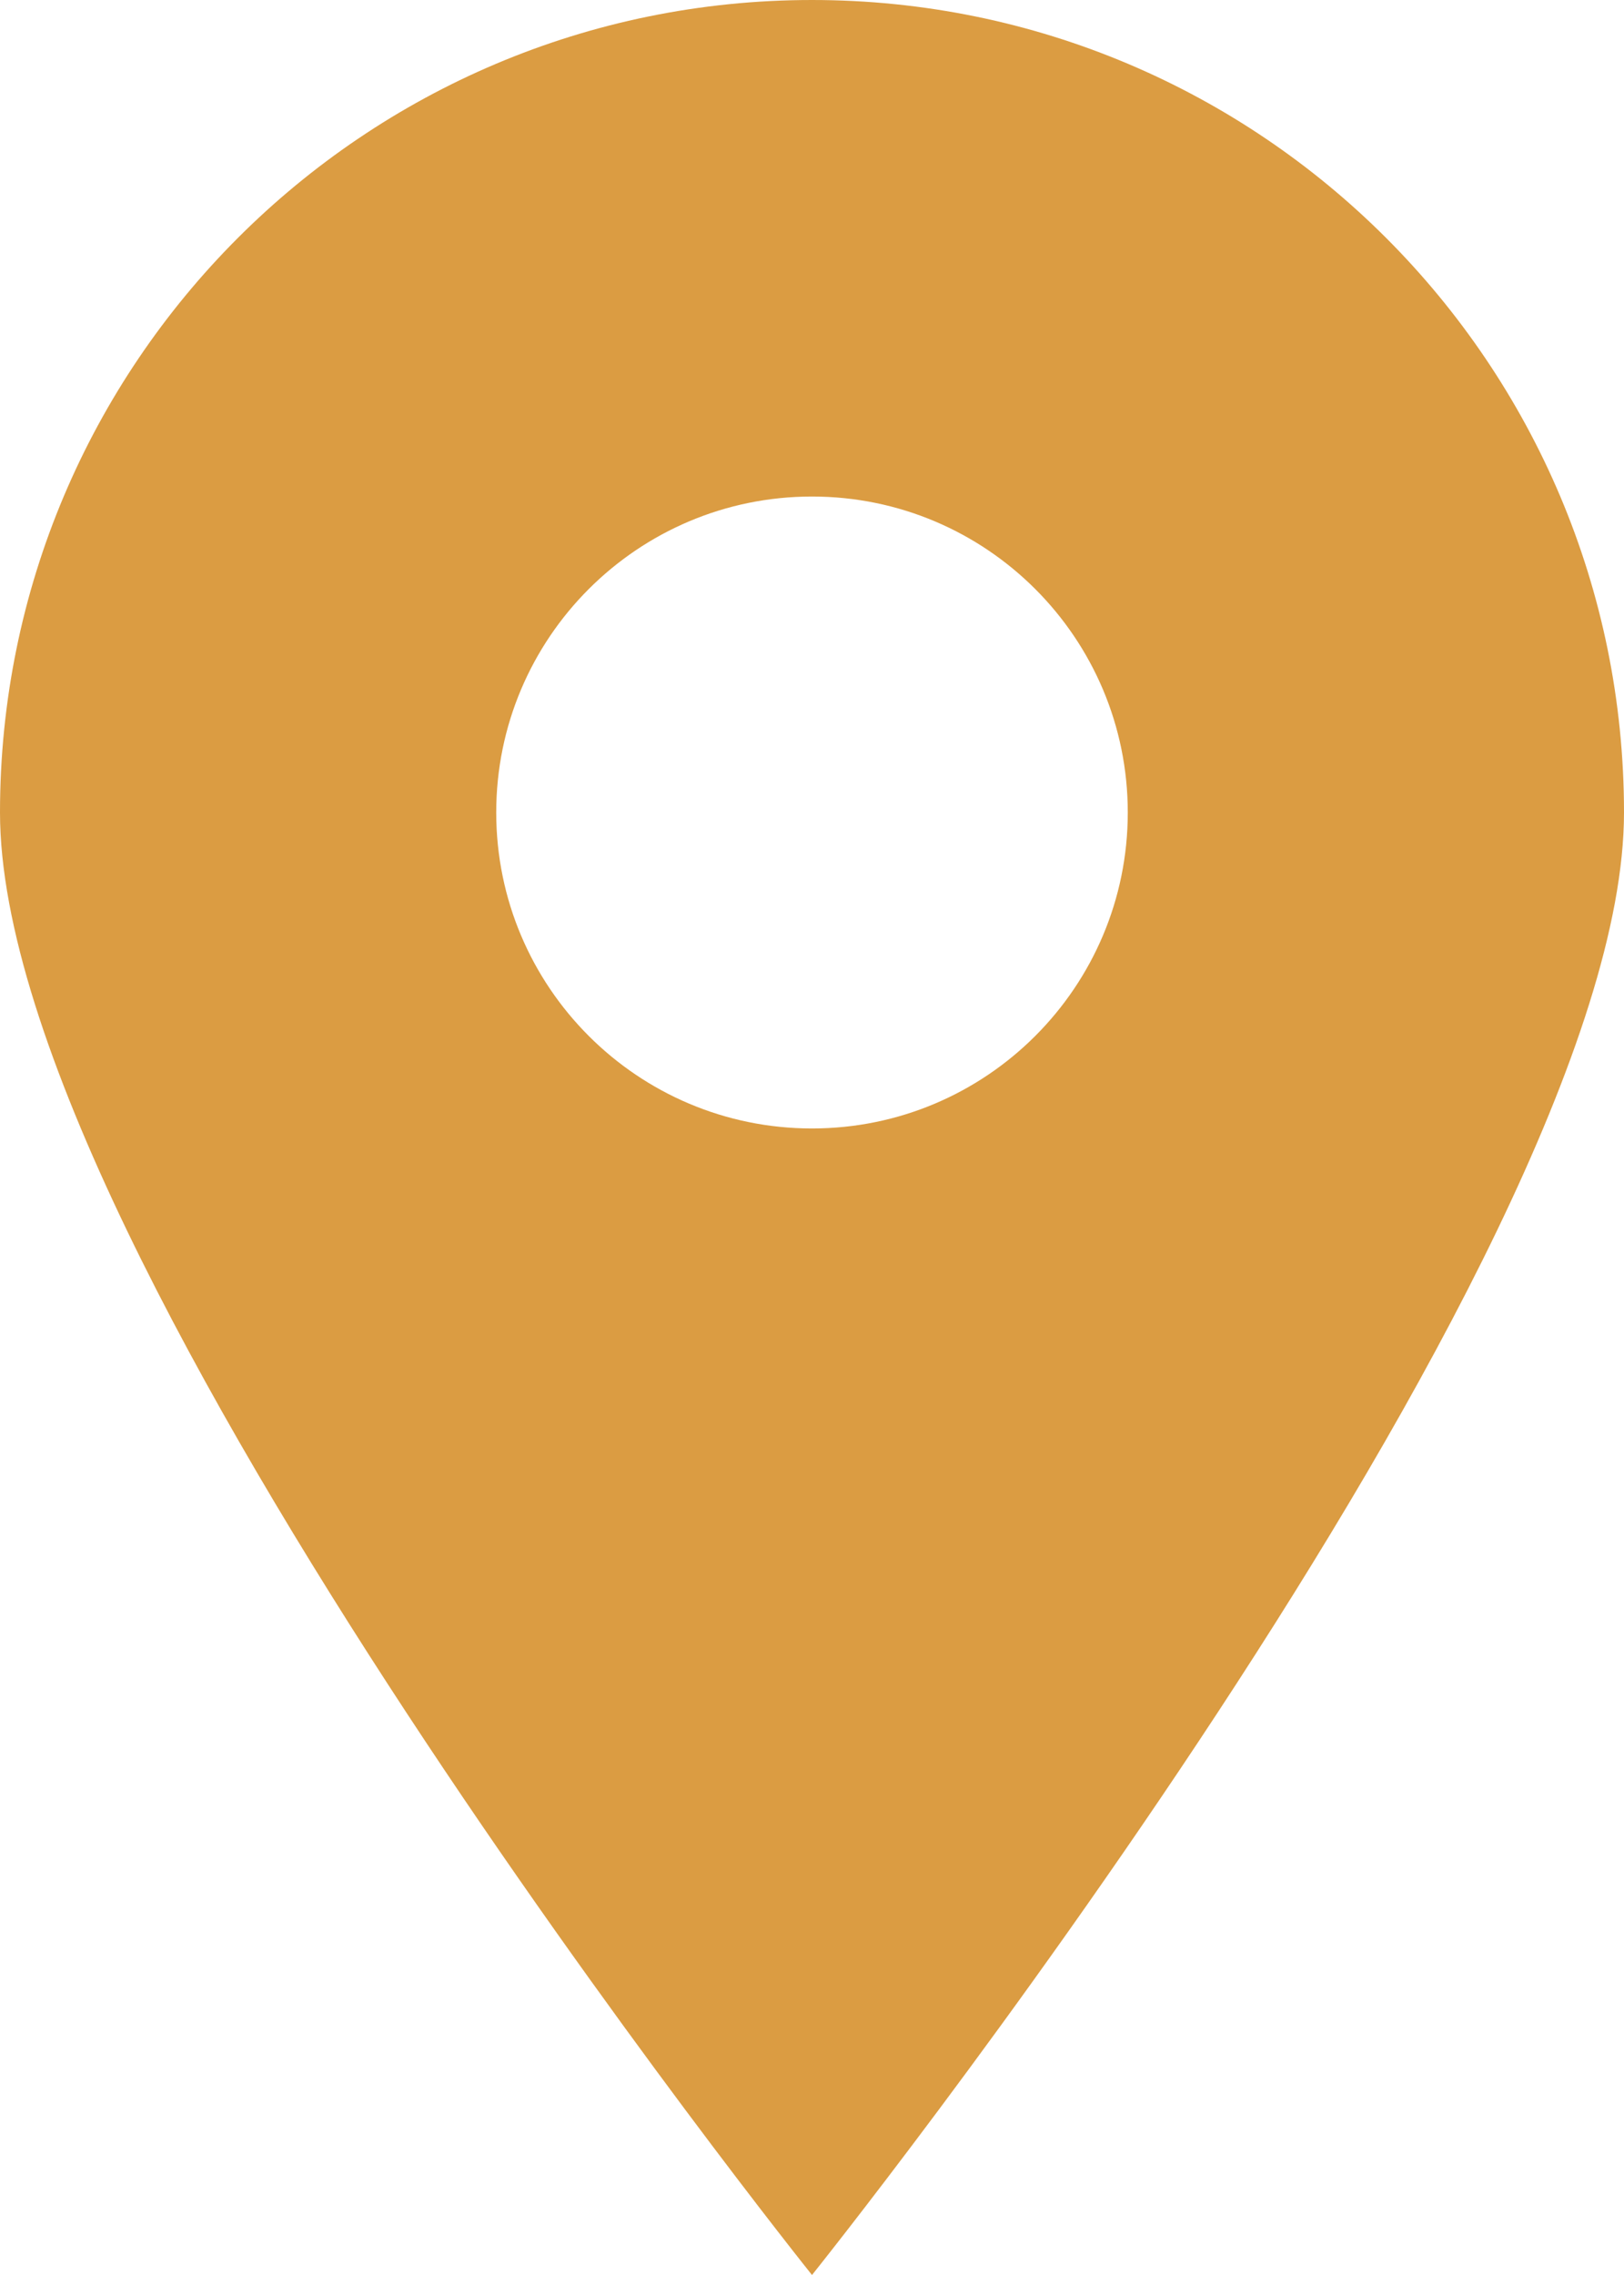 <?xml version="1.0" encoding="UTF-8"?> <svg xmlns="http://www.w3.org/2000/svg" width="320" height="448" viewBox="0 0 320 448" fill="none"> <path d="M320 160C320 248.366 160 448 160 448C160 448 0 248.366 0 160C0 71.634 71.634 0 160 0C248.366 0 320 71.634 320 160ZM97.779 160C97.779 194.363 125.637 222.221 160 222.221C194.363 222.221 222.221 194.363 222.221 160C222.221 125.637 194.363 97.779 160 97.779C125.637 97.779 97.779 125.637 97.779 160Z" fill="#DB9C42"></path> </svg> 